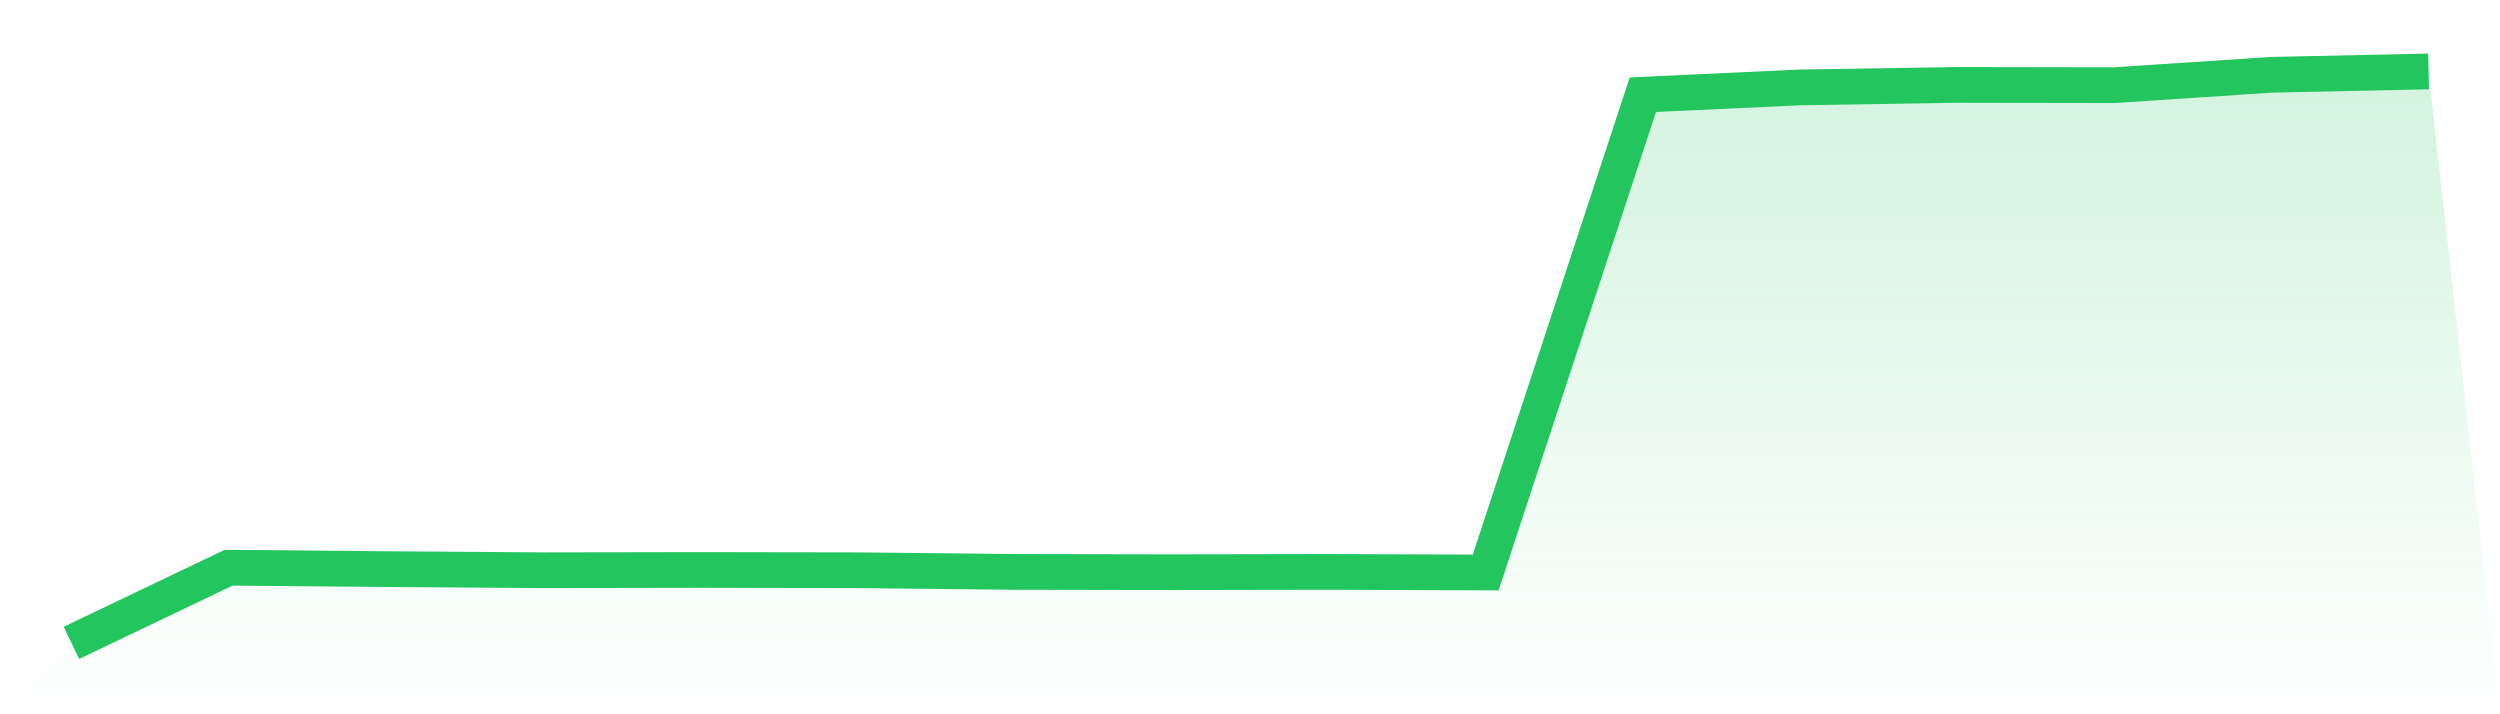 <svg viewBox="0 0 140 40" xmlns="http://www.w3.org/2000/svg">
<defs>
<linearGradient id="gradient" x1="0" x2="0" y1="0" y2="1">
<stop offset="0%" stop-color="#22c55e" stop-opacity="0.2"/>
<stop offset="100%" stop-color="#22c55e" stop-opacity="0"/>
</linearGradient>
</defs>
<path d="M4,36 L4,36 L12.8,31.792 L21.6,31.87 L30.4,31.933 L39.2,31.918 L48,31.933 L56.8,32.027 L65.6,32.043 L74.4,32.027 L83.2,32.059 L92,5.303 L100.8,4.895 L109.6,4.754 L118.4,4.769 L127.2,4.188 L136,4 L140,40 L0,40 z" fill="url(#gradient)"/>
<path d="M4,36 L4,36 L12.8,31.792 L21.6,31.87 L30.4,31.933 L39.2,31.918 L48,31.933 L56.8,32.027 L65.6,32.043 L74.4,32.027 L83.2,32.059 L92,5.303 L100.8,4.895 L109.6,4.754 L118.4,4.769 L127.2,4.188 L136,4" fill="none" stroke="#22c55e" stroke-width="2"/>
</svg>